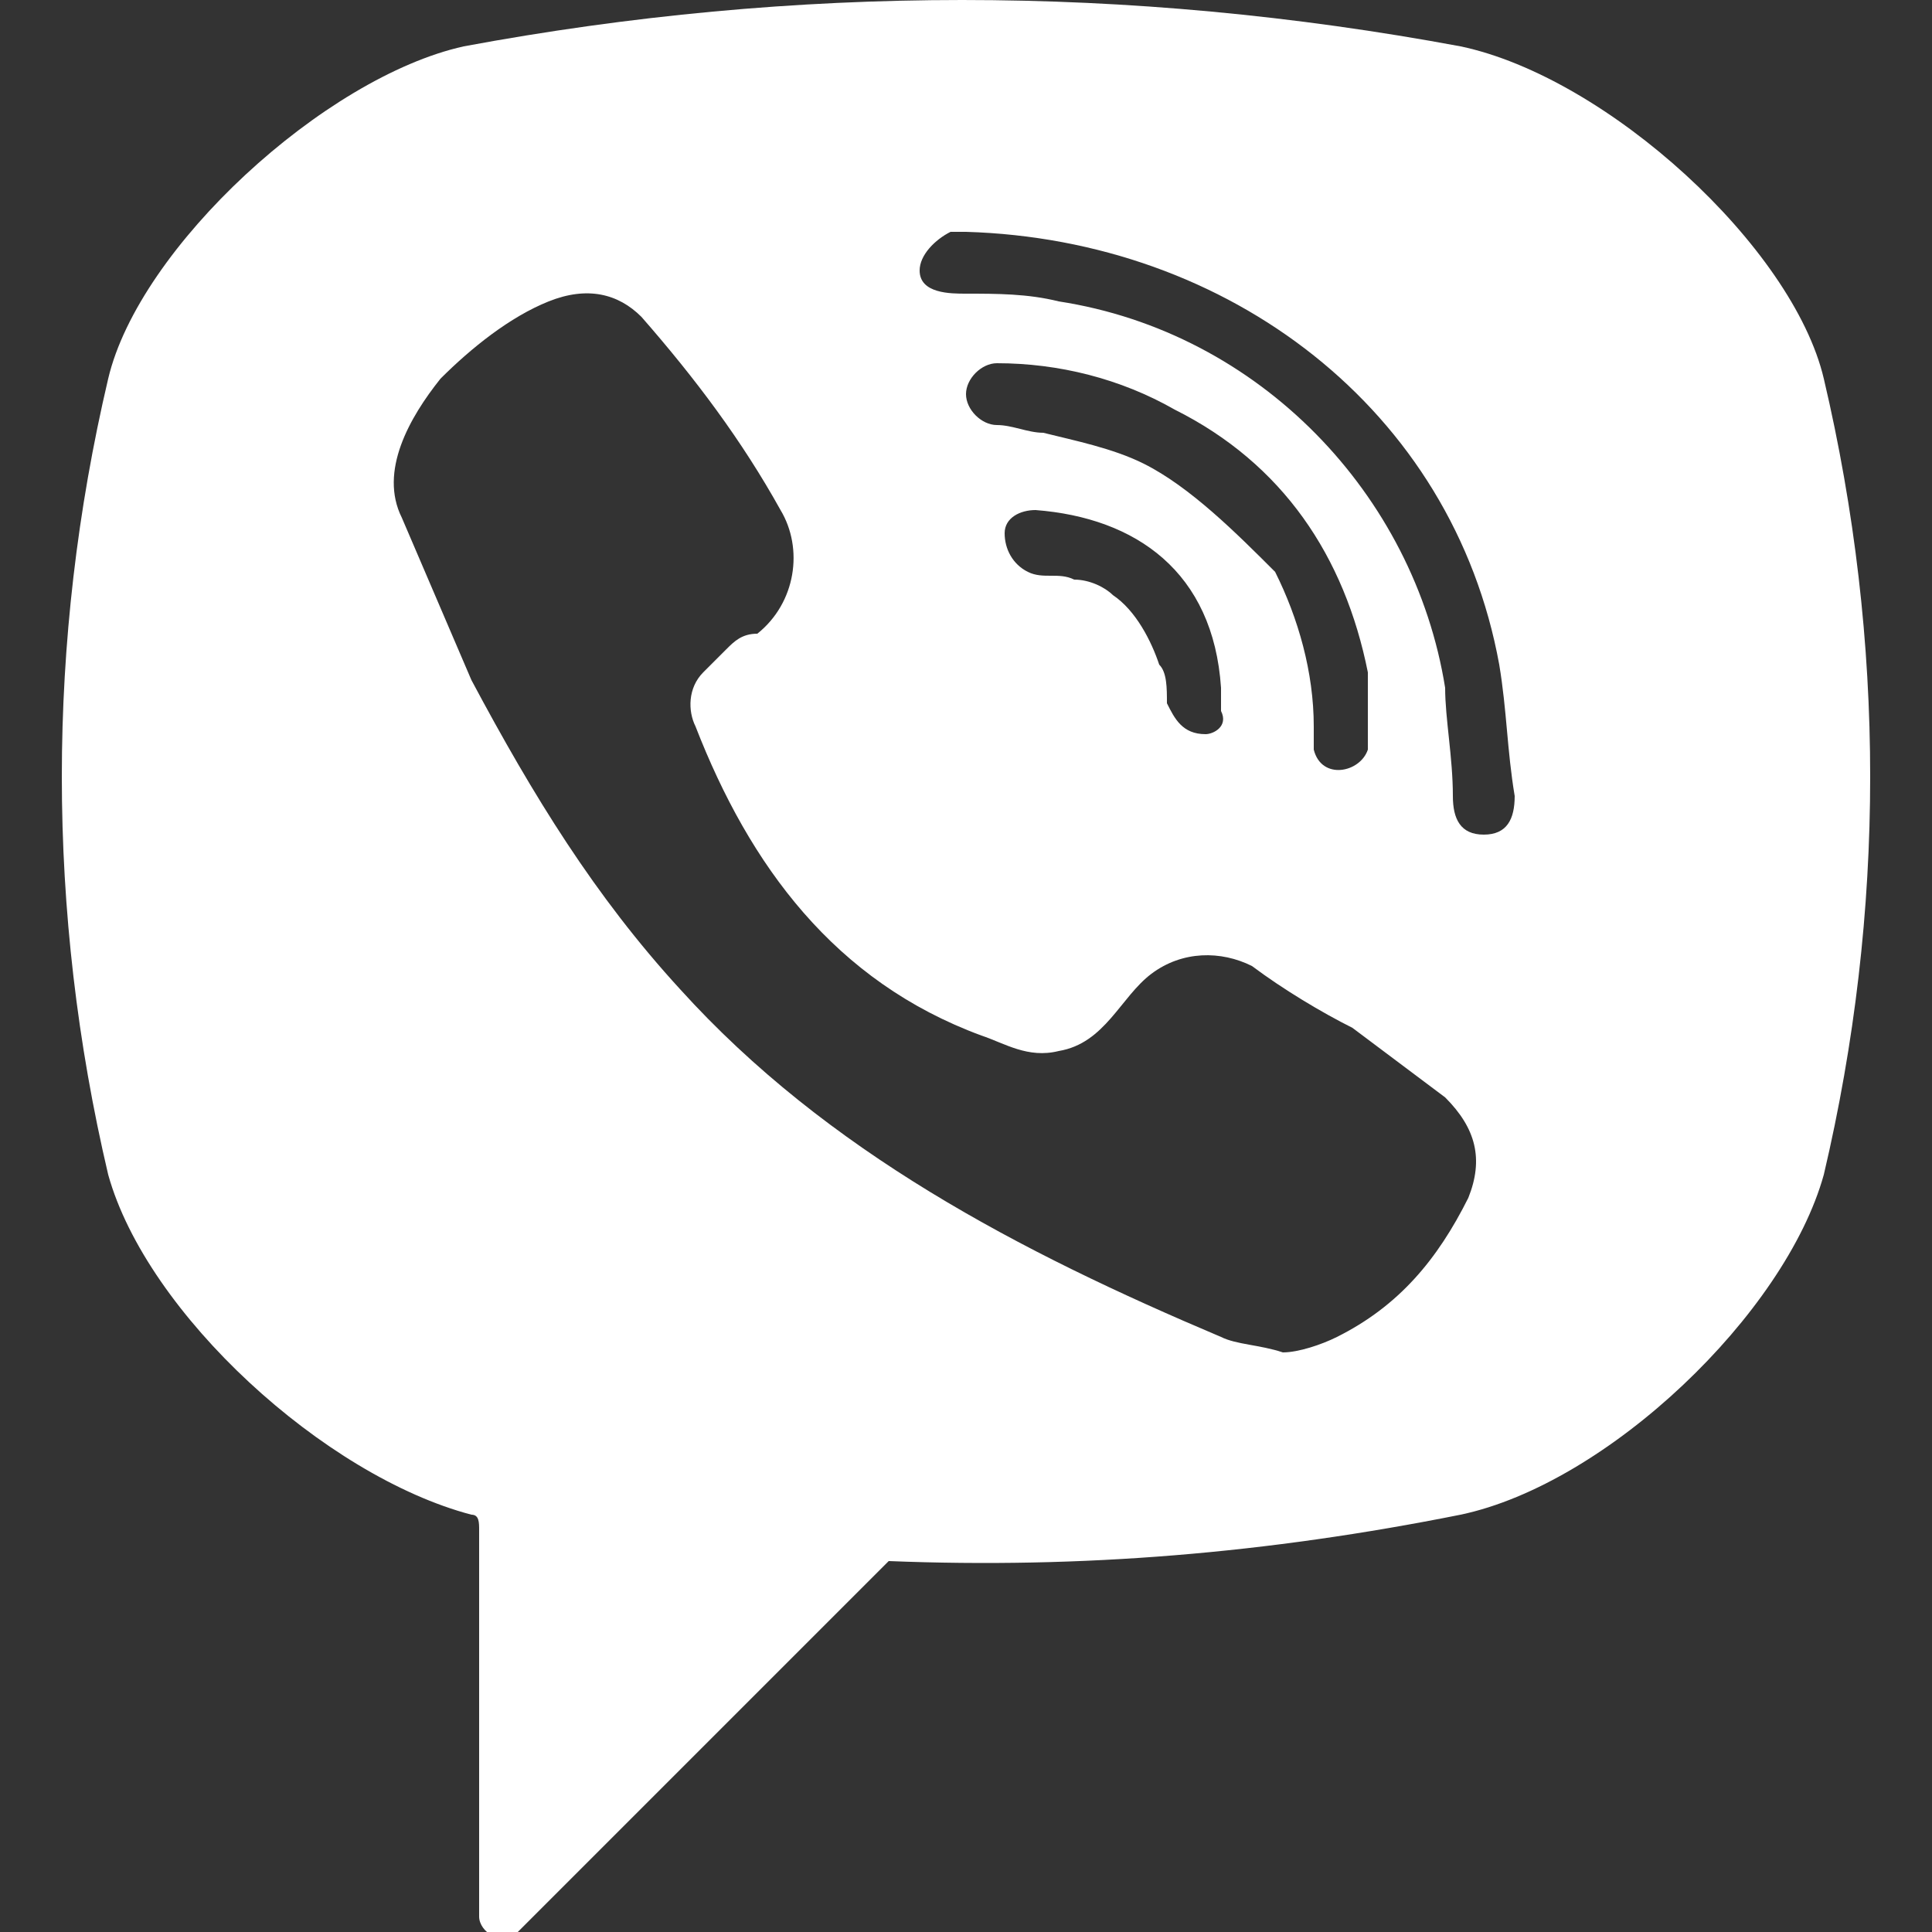 <?xml version="1.0" encoding="utf-8"?>
<!-- Generator: Adobe Illustrator 22.0.0, SVG Export Plug-In . SVG Version: 6.00 Build 0)  -->
<svg version="1.1" id="Слой_1" xmlns="http://www.w3.org/2000/svg" xmlns:xlink="http://www.w3.org/1999/xlink" x="0px" y="0px"
	 viewBox="0 0 25 25" style="enable-background:new 0 0 25 25;" xml:space="preserve">
<rect x="0" y="0" width="25" height="25" fill="#333333" stroke="none"/>
<style type="text/css">
	.st0{fill:#FFFFFF;}
</style>
<g>
	<g>
		<path id="SVGID_1_" class="st0" d="M19.2,10.8c-0.3,0-0.4-0.2-0.4-0.5c0-0.5-0.1-1-0.1-1.4c-0.4-2.5-2.4-4.6-5-5
			c-0.4-0.1-0.8-0.1-1.2-0.1c-0.2,0-0.6,0-0.6-0.3c0-0.2,0.2-0.4,0.4-0.5c0.1,0,0.1,0,0.2,0c3.3,0.1,0.2,0,0,0
			c3.4,0.1,6.3,2.3,6.9,5.6c0.1,0.6,0.1,1.1,0.2,1.7C19.6,10.6,19.5,10.8,19.2,10.8z M14.8,6c-0.4-0.2-0.9-0.3-1.3-0.4
			c-0.2,0-0.4-0.1-0.6-0.1c-0.2,0-0.4-0.2-0.4-0.4c0-0.2,0.2-0.4,0.4-0.4c0.8,0,1.6,0.2,2.3,0.6c1.4,0.7,2.2,1.9,2.5,3.4
			c0,0.1,0,0.1,0,0.2c0,0.2,0,0.3,0,0.6c0,0,0,0.1,0,0.2c-0.1,0.3-0.6,0.4-0.7,0c0-0.1,0-0.2,0-0.3c0-0.7-0.2-1.4-0.5-2
			C16,6.9,15.4,6.3,14.8,6z M15.6,9.5C15.4,9.5,15.5,9.5,15.6,9.5c-0.3,0-0.4-0.2-0.5-0.4c0-0.2,0-0.4-0.1-0.5
			c-0.1-0.3-0.3-0.7-0.6-0.9c-0.1-0.1-0.3-0.2-0.5-0.2c-0.2-0.1-0.4,0-0.6-0.1C13.1,7.3,13,7.1,13,6.9s0.2-0.3,0.4-0.3
			c1.3,0.1,2.3,0.8,2.4,2.3c0,0.1,0,0.2,0,0.3C15.9,9.4,15.7,9.5,15.6,9.5L15.6,9.5z M19,15.5c-0.4,0.8-0.9,1.4-1.7,1.8
			c-0.2,0.1-0.5,0.2-0.7,0.2c-0.3-0.1-0.6-0.1-0.8-0.2c-2.6-1.1-5.1-2.4-7-4.5c-1.1-1.2-1.9-2.5-2.7-4C5.8,8.1,5.5,7.4,5.2,6.7
			C4.9,6.1,5.3,5.4,5.7,4.9c0.4-0.4,0.9-0.8,1.4-1C7.6,3.7,8,3.8,8.3,4.1C9,4.9,9.6,5.7,10.1,6.6c0.3,0.5,0.2,1.2-0.3,1.6
			c-0.2,0-0.3,0.1-0.4,0.2C9.3,8.5,9.2,8.6,9.1,8.7C8.9,8.9,8.9,9.2,9,9.4c0.7,1.8,1.8,3.3,3.7,4c0.3,0.1,0.6,0.3,1,0.2
			c0.6-0.1,0.8-0.7,1.2-1s0.9-0.3,1.3-0.1c0.4,0.3,0.9,0.6,1.3,0.8c0.4,0.3,0.8,0.6,1.2,0.9C19.1,14.6,19.2,15,19,15.5z M18.9,0.6
			c-4.3-0.8-8.6-0.8-12.9,0C4.2,1,1.8,3.2,1.4,4.9c-0.8,3.4-0.8,6.9,0,10.3c0.5,1.8,2.8,3.9,4.7,4.4l0,0c0.1,0,0.1,0.1,0.1,0.2v5
			c0,0.2,0.3,0.4,0.5,0.2l2.4-2.4c0,0,1.9-1.9,2.3-2.3l0.1-0.1c2.5,0.1,4.9-0.1,7.4-0.6c1.9-0.4,4.2-2.6,4.7-4.4
			c0.8-3.4,0.8-6.9,0-10.3C23.2,3.2,20.8,1,18.9,0.6z"/>
	</g>
</g>
</svg>
